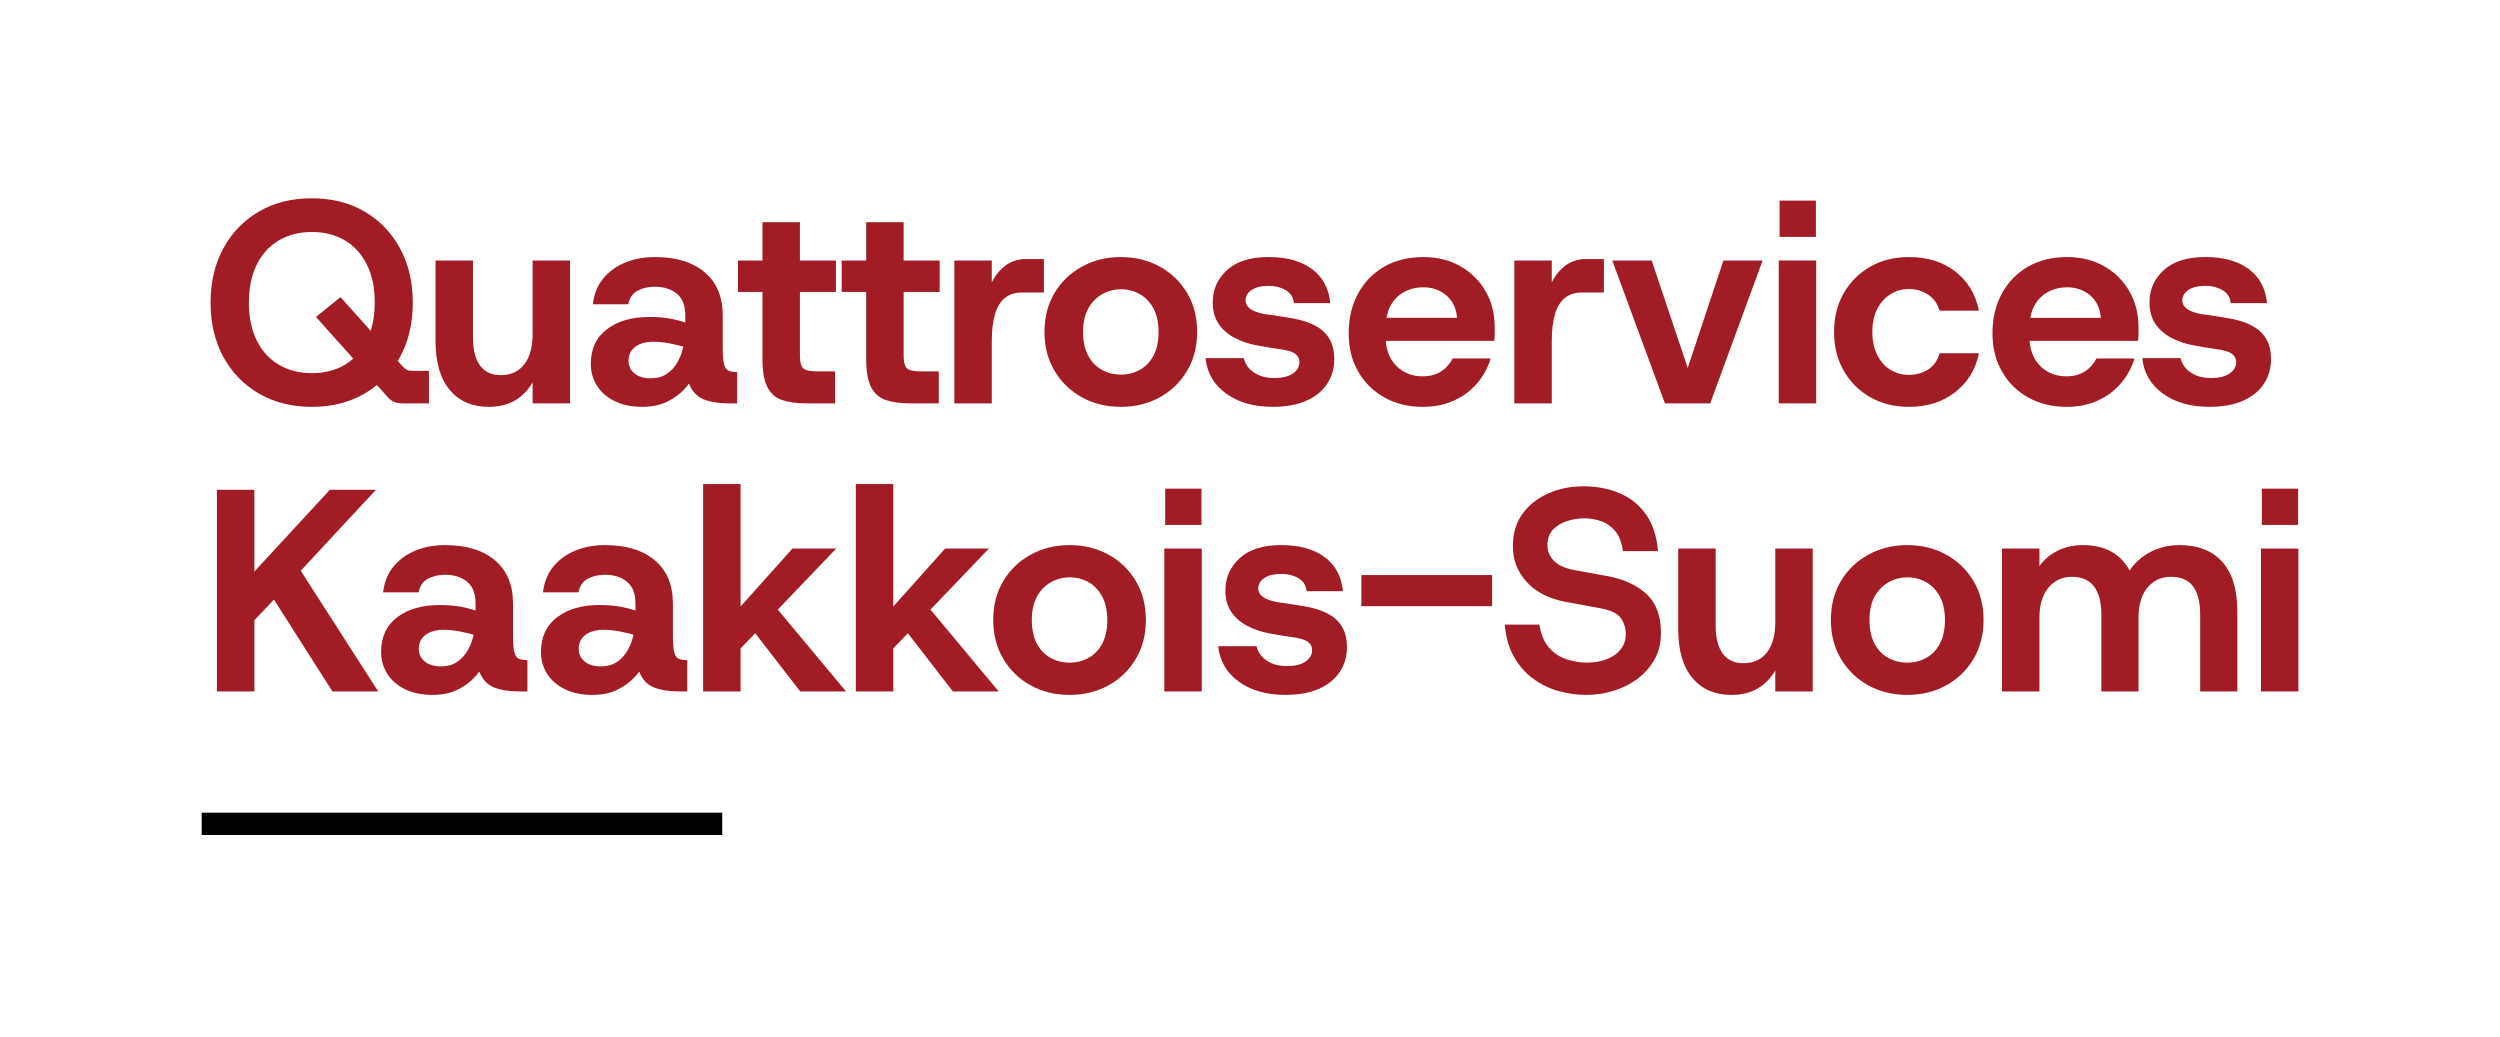 <svg viewBox="0 0 694.31 287.89" xmlns="http://www.w3.org/2000/svg" id="Lager_1"><defs><style>.cls-1{fill:#a21c26;}</style></defs><rect height="6.2" width="144.57" y="225.7" x="56.01"></rect><path d="M71.92,109.31c4.21,2.45,9.09,3.68,14.64,3.68s10.49-1.23,14.68-3.68c1.22-.71,2.35-1.52,3.42-2.39l2.78,3.11c.69.8,1.36,1.33,2,1.6.64.27,1.6.4,2.88.4h6.8v-9.04h-4.16c-.91,0-1.52-.07-1.84-.2-.32-.13-.75-.47-1.28-1l-1.4-1.56c.22-.36.44-.71.64-1.08,2.37-4.32,3.56-9.36,3.56-15.12s-1.19-10.73-3.56-15.08c-2.37-4.35-5.65-7.75-9.84-10.2-4.19-2.45-9.08-3.68-14.68-3.68s-10.43,1.23-14.64,3.68c-4.21,2.45-7.51,5.85-9.88,10.2-2.37,4.35-3.56,9.37-3.56,15.08s1.19,10.8,3.56,15.12c2.37,4.32,5.67,7.71,9.88,10.16ZM71.28,73.55c1.44-2.93,3.48-5.19,6.12-6.76,2.64-1.57,5.72-2.36,9.24-2.36s6.59.79,9.2,2.36c2.61,1.57,4.64,3.83,6.08,6.76,1.44,2.93,2.16,6.43,2.16,10.48,0,2.91-.38,5.52-1.12,7.85l-8.4-9.37-6.8,5.52,10.34,11.56c-.7.62-1.45,1.19-2.26,1.68-2.61,1.57-5.68,2.36-9.2,2.36s-6.6-.79-9.24-2.36c-2.64-1.57-4.68-3.83-6.12-6.76-1.44-2.93-2.16-6.43-2.16-10.48s.72-7.55,2.16-10.48Z" class="cls-1"></path><path d="M158.32,112.03v-39.68h-10.4v20.48c0,3.57-.77,6.36-2.32,8.36-1.55,2-3.73,3-6.56,3-2.51,0-4.41-.89-5.72-2.68-1.31-1.79-1.96-4.39-1.96-7.8v-21.36h-10.4v22.32c0,5.97,1.32,10.52,3.96,13.64s6.23,4.68,10.76,4.68c2.93,0,5.41-.61,7.44-1.84,2.03-1.23,3.63-2.88,4.8-4.96v5.84h10.4Z" class="cls-1"></path><path d="M202.48,112.03h2.24v-8.72h-.32c-.91,0-1.63-.13-2.16-.4-.53-.27-.92-.88-1.16-1.84-.24-.96-.36-2.45-.36-4.48v-8.96c0-5.17-1.67-9.17-5-12-3.33-2.83-7.96-4.24-13.88-4.24-2.99,0-5.72.51-8.2,1.52-2.48,1.01-4.52,2.49-6.12,4.44-1.6,1.95-2.56,4.33-2.88,7.16h9.84c.37-1.81,1.25-3.08,2.64-3.8,1.39-.72,2.96-1.08,4.72-1.08,2.51,0,4.55.64,6.12,1.92,1.57,1.28,2.36,3.31,2.36,6.08v1.92c-1.07-.37-2.43-.72-4.08-1.04-1.65-.32-3.63-.48-5.92-.48-4.85,0-8.77,1.13-11.76,3.4-2.99,2.27-4.48,5.48-4.48,9.64,0,2.19.56,4.19,1.68,6,1.12,1.81,2.76,3.25,4.92,4.32,2.16,1.07,4.73,1.6,7.72,1.6s5.49-.61,7.68-1.84c2.19-1.23,3.95-2.77,5.28-4.64.85,2.19,2.21,3.65,4.08,4.4,1.87.75,4.21,1.12,7.04,1.12ZM188.08,100.71c-.8,1.36-1.8,2.43-3,3.2-1.2.77-2.65,1.16-4.36,1.16-1.92,0-3.43-.45-4.52-1.36-1.09-.91-1.64-2.08-1.64-3.52,0-1.65.63-2.95,1.88-3.88,1.25-.93,2.92-1.4,5-1.4,1.49,0,2.97.15,4.44.44,1.47.29,2.76.6,3.88.92-.32,1.6-.88,3.08-1.68,4.44Z" class="cls-1"></path><path d="M211.76,99.79c0,3.36.45,5.93,1.36,7.72.91,1.79,2.28,2.99,4.12,3.6,1.84.61,4.09.92,6.76.92h7.92v-8.88h-4.8c-1.28,0-2.29-.11-3.04-.32-.75-.21-1.25-.65-1.52-1.32-.27-.67-.4-1.67-.4-3v-17.44h10v-8.72h-10v-10.64h-10.4v10.64h-6.8v8.72h6.8v18.72Z" class="cls-1"></path><path d="M240.56,99.79c0,3.36.45,5.93,1.36,7.72.91,1.79,2.28,2.99,4.12,3.6,1.84.61,4.09.92,6.76.92h7.92v-8.88h-4.8c-1.28,0-2.29-.11-3.04-.32-.75-.21-1.25-.65-1.52-1.32-.27-.67-.4-1.67-.4-3v-17.44h10v-8.72h-10v-10.64h-10.4v10.64h-6.8v8.72h6.8v18.72Z" class="cls-1"></path><path d="M275.44,94.83c0-2.99.29-5.49.88-7.52.59-2.03,1.51-3.55,2.76-4.56,1.25-1.01,2.84-1.52,4.76-1.52h6.08v-9.28h-5.04c-2.08,0-3.92.57-5.52,1.72-1.6,1.15-2.91,2.73-3.92,4.76v-6.08h-10.4v39.68h10.4v-17.2Z" class="cls-1"></path><path d="M329.68,102.99c1.87-3.15,2.8-6.75,2.8-10.8s-.93-7.72-2.8-10.84c-1.87-3.12-4.4-5.56-7.6-7.32-3.2-1.76-6.8-2.64-10.8-2.64s-7.54.88-10.76,2.64c-3.23,1.76-5.77,4.2-7.64,7.32-1.87,3.12-2.8,6.73-2.8,10.84s.93,7.65,2.8,10.8c1.87,3.15,4.4,5.6,7.6,7.36,3.2,1.76,6.8,2.64,10.8,2.64s7.6-.88,10.8-2.64c3.2-1.76,5.73-4.21,7.6-7.36ZM320.36,98.75c-.93,1.76-2.2,3.08-3.8,3.96s-3.36,1.32-5.28,1.32-3.68-.44-5.28-1.32c-1.6-.88-2.87-2.2-3.8-3.96-.93-1.76-1.4-3.95-1.4-6.56s.48-4.79,1.44-6.52c.96-1.73,2.24-3.05,3.84-3.96,1.6-.91,3.36-1.36,5.28-1.36s3.59.44,5.16,1.32c1.57.88,2.84,2.2,3.8,3.96.96,1.76,1.44,3.95,1.44,6.56s-.47,4.8-1.4,6.56Z" class="cls-1"></path><path d="M353.44,112.99c3.68,0,6.79-.56,9.32-1.68,2.53-1.12,4.47-2.68,5.8-4.68,1.33-2,2-4.31,2-6.92,0-2.03-.36-3.73-1.08-5.12-.72-1.39-1.68-2.49-2.88-3.32-1.2-.83-2.55-1.48-4.04-1.96-1.49-.48-3.01-.83-4.56-1.04-.53-.11-1.25-.23-2.16-.36-.91-.13-1.77-.27-2.6-.4-.83-.13-1.51-.23-2.04-.28-3.52-.64-5.28-1.92-5.28-3.84,0-1.12.56-2.07,1.68-2.84,1.12-.77,2.72-1.16,4.8-1.16,1.76,0,3.32.4,4.68,1.2,1.36.8,2.12,2,2.28,3.6h10.08c-.37-4.05-2.05-7.2-5.04-9.44-2.99-2.24-7.01-3.36-12.08-3.36s-8.92,1.21-11.56,3.64c-2.64,2.43-3.96,5.4-3.96,8.92,0,2.4.55,4.4,1.64,6,1.09,1.6,2.55,2.88,4.36,3.84,1.81.96,3.81,1.65,6,2.08.8.16,1.84.35,3.12.56,1.28.21,2.32.37,3.12.48,2.19.27,3.71.69,4.56,1.28.85.59,1.28,1.39,1.28,2.4,0,1.23-.6,2.27-1.8,3.12-1.2.85-2.95,1.28-5.24,1.28s-4.04-.51-5.56-1.52c-1.52-1.01-2.47-2.35-2.84-4h-10.64c.43,4.11,2.33,7.39,5.72,9.84,3.39,2.45,7.69,3.68,12.92,3.68Z" class="cls-1"></path><path d="M405.6,73.95c-2.99-1.71-6.45-2.56-10.4-2.56s-7.71.89-10.8,2.68c-3.09,1.79-5.51,4.28-7.24,7.48-1.73,3.2-2.6,6.85-2.6,10.96s.88,7.61,2.64,10.68c1.76,3.07,4.19,5.47,7.28,7.2,3.09,1.73,6.67,2.6,10.72,2.6,3.2,0,6.08-.59,8.64-1.76,2.56-1.17,4.71-2.79,6.44-4.84,1.73-2.05,2.97-4.33,3.72-6.84h-10.56c-.75,1.49-1.81,2.69-3.2,3.6-1.39.91-3.09,1.36-5.12,1.36s-3.73-.44-5.28-1.32c-1.55-.88-2.77-2.15-3.68-3.8-.75-1.37-1.17-2.95-1.3-4.72h30.1c.11-.69.16-1.36.16-2v-1.76c0-3.73-.84-7.07-2.52-10-1.68-2.93-4.01-5.25-7-6.96ZM385.07,88.27c.23-1.28.59-2.43,1.13-3.4.93-1.68,2.2-2.95,3.8-3.8,1.6-.85,3.36-1.28,5.28-1.28,2.56,0,4.72.77,6.48,2.32,1.76,1.55,2.72,3.6,2.88,6.16h-19.57Z" class="cls-1"></path><path d="M430.96,94.83c0-2.99.29-5.49.88-7.52.59-2.03,1.51-3.55,2.76-4.56,1.25-1.01,2.84-1.52,4.76-1.52h6.08v-9.28h-5.04c-2.08,0-3.92.57-5.52,1.72-1.6,1.15-2.91,2.73-3.92,4.76v-6.08h-10.4v39.68h10.4v-17.2Z" class="cls-1"></path><polygon points="489.52 72.35 478.64 72.35 468.72 102.19 458.72 72.35 447.76 72.35 462.4 112.03 474.96 112.03 489.52 72.35" class="cls-1"></polygon><rect height="10.08" width="10.08" y="55.71" x="494.24" class="cls-1"></rect><rect height="39.68" width="10.4" y="72.35" x="494" class="cls-1"></rect><path d="M519.4,110.31c3.12,1.79,6.71,2.68,10.76,2.68,5.07,0,9.35-1.36,12.84-4.08,3.49-2.72,5.69-6.32,6.6-10.8h-10.96c-.48,1.92-1.49,3.4-3.04,4.44-1.55,1.04-3.39,1.56-5.52,1.56-1.81,0-3.49-.47-5.04-1.4-1.55-.93-2.77-2.31-3.68-4.12-.91-1.81-1.36-3.95-1.36-6.4s.45-4.64,1.36-6.4c.91-1.76,2.13-3.12,3.68-4.08,1.55-.96,3.23-1.44,5.04-1.44,2.13,0,3.97.55,5.52,1.64,1.55,1.09,2.56,2.55,3.04,4.36h10.96c-.96-4.64-3.17-8.28-6.64-10.92-3.47-2.64-7.73-3.96-12.8-3.96-4.05,0-7.64.89-10.76,2.68-3.12,1.79-5.57,4.24-7.36,7.36-1.79,3.12-2.68,6.71-2.68,10.76s.89,7.64,2.68,10.76c1.79,3.12,4.24,5.57,7.36,7.36Z" class="cls-1"></path><path d="M563.28,110.39c3.09,1.73,6.67,2.6,10.72,2.6,3.2,0,6.08-.59,8.64-1.76,2.56-1.17,4.71-2.79,6.44-4.84,1.73-2.05,2.97-4.33,3.72-6.84h-10.56c-.75,1.49-1.81,2.69-3.2,3.6-1.39.91-3.09,1.36-5.12,1.36s-3.73-.44-5.28-1.32c-1.55-.88-2.77-2.15-3.68-3.8-.75-1.37-1.17-2.95-1.3-4.72h30.1c.11-.69.16-1.36.16-2v-1.76c0-3.73-.84-7.07-2.52-10-1.68-2.93-4.01-5.25-7-6.96-2.99-1.71-6.45-2.56-10.4-2.56s-7.71.89-10.8,2.68c-3.09,1.79-5.51,4.28-7.24,7.48-1.73,3.2-2.6,6.85-2.6,10.96s.88,7.61,2.64,10.68c1.76,3.07,4.19,5.47,7.28,7.2ZM568.8,81.07c1.6-.85,3.36-1.28,5.28-1.28,2.56,0,4.72.77,6.48,2.32,1.76,1.55,2.72,3.6,2.88,6.16h-19.57c.23-1.28.59-2.43,1.13-3.4.93-1.68,2.2-2.95,3.8-3.8Z" class="cls-1"></path><path d="M630.72,99.71c0-2.03-.36-3.73-1.08-5.12-.72-1.39-1.68-2.49-2.88-3.32-1.2-.83-2.55-1.48-4.04-1.96-1.49-.48-3.01-.83-4.56-1.04-.53-.11-1.25-.23-2.16-.36-.91-.13-1.77-.27-2.6-.4-.83-.13-1.51-.23-2.04-.28-3.52-.64-5.28-1.92-5.28-3.84,0-1.12.56-2.07,1.68-2.84,1.12-.77,2.72-1.16,4.8-1.16,1.76,0,3.32.4,4.68,1.2,1.36.8,2.12,2,2.28,3.6h10.08c-.37-4.05-2.05-7.2-5.04-9.44-2.99-2.24-7.01-3.36-12.08-3.36s-8.92,1.21-11.56,3.64c-2.64,2.43-3.96,5.4-3.96,8.92,0,2.4.55,4.4,1.64,6,1.09,1.6,2.55,2.88,4.36,3.84,1.81.96,3.81,1.65,6,2.08.8.16,1.84.35,3.12.56,1.28.21,2.32.37,3.12.48,2.19.27,3.71.69,4.56,1.28.85.59,1.28,1.39,1.28,2.4,0,1.23-.6,2.27-1.8,3.12-1.2.85-2.95,1.28-5.24,1.28s-4.04-.51-5.56-1.52c-1.52-1.01-2.47-2.35-2.84-4h-10.64c.43,4.11,2.33,7.39,5.72,9.84,3.39,2.45,7.69,3.68,12.92,3.68,3.68,0,6.79-.56,9.32-1.68,2.53-1.12,4.47-2.68,5.8-4.68,1.33-2,2-4.31,2-6.92Z" class="cls-1"></path><polygon points="104.4 136.03 91.6 136.03 70.64 158.75 70.64 136.03 60.24 136.03 60.24 192.03 70.64 192.03 70.64 172.27 76.08 166.51 92.32 192.03 105.04 192.03 83.52 158.51 104.4 136.03" class="cls-1"></polygon><path d="M144,182.91c-.53-.27-.92-.88-1.16-1.84-.24-.96-.36-2.45-.36-4.48v-8.96c0-5.17-1.67-9.17-5-12-3.33-2.83-7.96-4.24-13.88-4.24-2.99,0-5.72.51-8.2,1.52-2.48,1.01-4.52,2.49-6.12,4.44-1.6,1.95-2.56,4.33-2.88,7.16h9.84c.37-1.81,1.25-3.08,2.64-3.8,1.39-.72,2.96-1.08,4.72-1.08,2.51,0,4.55.64,6.12,1.92,1.57,1.28,2.36,3.31,2.36,6.08v1.92c-1.07-.37-2.43-.72-4.08-1.04-1.65-.32-3.63-.48-5.92-.48-4.85,0-8.77,1.13-11.76,3.4-2.99,2.27-4.48,5.48-4.48,9.64,0,2.19.56,4.19,1.68,6,1.12,1.81,2.76,3.25,4.92,4.32,2.16,1.07,4.73,1.6,7.72,1.6s5.49-.61,7.68-1.84c2.19-1.23,3.95-2.77,5.28-4.64.85,2.19,2.21,3.65,4.08,4.4,1.87.75,4.21,1.12,7.04,1.12h2.24v-8.72h-.32c-.91,0-1.63-.13-2.16-.4ZM129.84,180.71c-.8,1.36-1.8,2.43-3,3.2-1.2.77-2.65,1.16-4.36,1.16-1.92,0-3.43-.45-4.52-1.36-1.09-.91-1.64-2.08-1.64-3.52,0-1.65.63-2.95,1.88-3.88,1.25-.93,2.92-1.4,5-1.4,1.49,0,2.97.15,4.44.44,1.47.29,2.76.6,3.88.92-.32,1.6-.88,3.08-1.68,4.44Z" class="cls-1"></path><path d="M188.4,182.91c-.53-.27-.92-.88-1.16-1.84-.24-.96-.36-2.45-.36-4.48v-8.96c0-5.17-1.67-9.17-5-12-3.33-2.83-7.96-4.24-13.88-4.24-2.99,0-5.72.51-8.2,1.52-2.48,1.01-4.52,2.49-6.12,4.44-1.6,1.95-2.56,4.33-2.88,7.16h9.84c.37-1.81,1.25-3.08,2.64-3.8,1.39-.72,2.96-1.08,4.72-1.08,2.51,0,4.55.64,6.12,1.92,1.57,1.28,2.36,3.31,2.36,6.08v1.92c-1.07-.37-2.43-.72-4.08-1.04-1.65-.32-3.63-.48-5.92-.48-4.85,0-8.77,1.13-11.76,3.4-2.99,2.27-4.48,5.48-4.48,9.64,0,2.19.56,4.19,1.68,6,1.12,1.81,2.76,3.25,4.92,4.32,2.16,1.07,4.73,1.6,7.72,1.6s5.49-.61,7.68-1.84c2.19-1.23,3.95-2.77,5.28-4.64.85,2.19,2.21,3.65,4.08,4.4,1.87.75,4.21,1.12,7.04,1.12h2.24v-8.72h-.32c-.91,0-1.63-.13-2.16-.4ZM174.24,180.71c-.8,1.36-1.8,2.43-3,3.2-1.2.77-2.65,1.16-4.36,1.16-1.92,0-3.43-.45-4.52-1.36-1.09-.91-1.64-2.08-1.64-3.52,0-1.65.63-2.95,1.88-3.88,1.25-.93,2.92-1.4,5-1.4,1.49,0,2.97.15,4.44.44,1.47.29,2.76.6,3.88.92-.32,1.6-.88,3.08-1.68,4.44Z" class="cls-1"></path><polygon points="232.24 152.35 220.08 152.35 205.68 168.44 205.68 134.43 195.28 134.43 195.28 192.03 205.68 192.03 205.68 180.08 209.73 175.86 222.24 192.03 234.96 192.03 216.01 169.3 232.24 152.35" class="cls-1"></polygon><polygon points="274.64 152.35 262.48 152.35 248.08 168.44 248.08 134.43 237.68 134.43 237.68 192.03 248.08 192.03 248.08 180.08 252.13 175.86 264.64 192.03 277.36 192.03 258.41 169.3 274.64 152.35" class="cls-1"></polygon><path d="M307.84,154.03c-3.2-1.76-6.8-2.64-10.8-2.64s-7.53.88-10.76,2.64c-3.23,1.76-5.77,4.2-7.64,7.32-1.87,3.12-2.8,6.73-2.8,10.84s.93,7.65,2.8,10.8c1.87,3.15,4.4,5.6,7.6,7.36,3.2,1.76,6.8,2.64,10.8,2.64s7.6-.88,10.8-2.64c3.2-1.76,5.73-4.21,7.6-7.36,1.87-3.15,2.8-6.75,2.8-10.8s-.93-7.72-2.8-10.84c-1.87-3.12-4.4-5.56-7.6-7.32ZM306.12,178.75c-.93,1.76-2.2,3.08-3.8,3.96-1.6.88-3.36,1.32-5.28,1.32s-3.68-.44-5.28-1.32c-1.6-.88-2.87-2.2-3.8-3.96-.93-1.76-1.4-3.95-1.4-6.56s.48-4.79,1.44-6.52c.96-1.73,2.24-3.05,3.84-3.96,1.6-.91,3.36-1.36,5.28-1.36s3.59.44,5.16,1.32c1.57.88,2.84,2.2,3.8,3.96.96,1.76,1.44,3.95,1.44,6.56s-.47,4.8-1.4,6.56Z" class="cls-1"></path><rect height="39.68" width="10.4" y="152.35" x="323.36" class="cls-1"></rect><rect height="10.08" width="10.08" y="135.71" x="323.6" class="cls-1"></rect><path d="M370.12,171.27c-1.2-.83-2.55-1.48-4.04-1.96-1.49-.48-3.01-.83-4.56-1.04-.53-.11-1.25-.23-2.16-.36-.91-.13-1.77-.27-2.6-.4-.83-.13-1.51-.23-2.04-.28-3.52-.64-5.28-1.92-5.28-3.84,0-1.12.56-2.07,1.68-2.84,1.12-.77,2.72-1.16,4.8-1.16,1.76,0,3.32.4,4.68,1.2,1.36.8,2.12,2,2.28,3.6h10.08c-.37-4.05-2.05-7.2-5.04-9.44-2.99-2.24-7.01-3.36-12.08-3.36s-8.92,1.21-11.56,3.64c-2.64,2.43-3.96,5.4-3.96,8.92,0,2.4.55,4.4,1.64,6,1.09,1.6,2.55,2.88,4.36,3.84,1.81.96,3.81,1.65,6,2.08.8.16,1.84.35,3.12.56,1.28.21,2.32.37,3.12.48,2.19.27,3.71.69,4.56,1.28.85.59,1.28,1.39,1.28,2.4,0,1.23-.6,2.27-1.8,3.12-1.2.85-2.95,1.28-5.24,1.28s-4.04-.51-5.56-1.52c-1.52-1.01-2.47-2.35-2.84-4h-10.64c.43,4.11,2.33,7.39,5.72,9.84,3.39,2.45,7.69,3.68,12.92,3.68,3.68,0,6.79-.56,9.32-1.68,2.53-1.12,4.47-2.68,5.8-4.68,1.33-2,2-4.31,2-6.92,0-2.03-.36-3.73-1.08-5.12-.72-1.39-1.68-2.49-2.88-3.32Z" class="cls-1"></path><rect height="8.64" width="36.32" y="159.71" x="378.08" class="cls-1"></rect><path d="M446.16,159.95l-8.8-1.6c-2.67-.48-4.6-1.35-5.8-2.6-1.2-1.25-1.8-2.68-1.8-4.28,0-1.87.53-3.35,1.6-4.44,1.07-1.09,2.4-1.88,4-2.36,1.6-.48,3.15-.72,4.64-.72,1.6,0,3.16.27,4.68.8,1.52.53,2.83,1.45,3.92,2.76,1.09,1.31,1.8,3.16,2.12,5.56h9.76c-.37-4.16-1.49-7.56-3.36-10.2-1.87-2.64-4.29-4.6-7.28-5.88-2.99-1.28-6.35-1.92-10.08-1.92s-6.85.67-9.84,2c-2.99,1.33-5.36,3.23-7.12,5.68-1.76,2.45-2.64,5.44-2.64,8.96,0,3.84,1.29,7.16,3.88,9.96,2.59,2.8,6.17,4.63,10.76,5.48l9.52,1.76c2.99.53,4.93,1.45,5.84,2.76.91,1.31,1.36,2.79,1.36,4.44s-.47,3-1.4,4.2c-.93,1.2-2.21,2.12-3.84,2.76-1.63.64-3.48.96-5.56.96-1.87,0-3.75-.31-5.64-.92-1.89-.61-3.52-1.69-4.88-3.24-1.36-1.55-2.25-3.68-2.68-6.4h-9.6c.27,3.47,1.11,6.44,2.52,8.92,1.41,2.48,3.19,4.51,5.32,6.08,2.13,1.57,4.48,2.72,7.04,3.44s5.15,1.08,7.76,1.08,5.07-.37,7.52-1.12c2.45-.75,4.67-1.85,6.64-3.32,1.97-1.47,3.56-3.25,4.76-5.36,1.2-2.11,1.8-4.57,1.8-7.4,0-4.75-1.35-8.36-4.04-10.84-2.69-2.48-6.39-4.15-11.08-5Z" class="cls-1"></path><path d="M493.04,172.83c0,3.57-.77,6.36-2.32,8.36-1.55,2-3.73,3-6.56,3-2.51,0-4.41-.89-5.72-2.68-1.31-1.79-1.96-4.39-1.96-7.8v-21.36h-10.4v22.32c0,5.97,1.32,10.52,3.96,13.64,2.64,3.12,6.23,4.68,10.76,4.68,2.93,0,5.41-.61,7.44-1.84,2.03-1.23,3.63-2.88,4.8-4.96v5.84h10.4v-39.68h-10.4v20.48Z" class="cls-1"></path><path d="M540.48,154.03c-3.2-1.76-6.8-2.64-10.8-2.64s-7.53.88-10.76,2.64c-3.23,1.76-5.77,4.2-7.64,7.32-1.87,3.12-2.8,6.73-2.8,10.84s.93,7.65,2.8,10.8c1.87,3.15,4.4,5.6,7.6,7.36,3.2,1.76,6.8,2.64,10.8,2.64s7.6-.88,10.8-2.64c3.2-1.76,5.73-4.21,7.6-7.36,1.87-3.15,2.8-6.75,2.8-10.8s-.93-7.72-2.8-10.84c-1.87-3.12-4.4-5.56-7.6-7.32ZM538.76,178.75c-.93,1.76-2.2,3.08-3.8,3.96-1.6.88-3.36,1.32-5.28,1.32s-3.68-.44-5.28-1.32c-1.6-.88-2.87-2.2-3.8-3.96-.93-1.76-1.4-3.95-1.4-6.56s.48-4.79,1.44-6.52c.96-1.73,2.24-3.05,3.84-3.96,1.6-.91,3.36-1.36,5.28-1.36s3.59.44,5.16,1.32c1.57.88,2.84,2.2,3.8,3.96.96,1.76,1.44,3.95,1.44,6.56s-.47,4.8-1.4,6.56Z" class="cls-1"></path><path d="M605.28,151.39c-2.93,0-5.6.63-8,1.88-2.4,1.25-4.35,2.97-5.84,5.16-1.23-2.29-2.93-4.04-5.12-5.24-2.19-1.2-4.8-1.8-7.84-1.8-2.61,0-4.96.52-7.04,1.56s-3.76,2.47-5.04,4.28v-4.88h-10.4v39.68h10.4v-20.48c0-3.57.84-6.36,2.52-8.36,1.68-2,3.85-3,6.52-3s4.76.89,6.12,2.68c1.36,1.79,2.04,4.39,2.04,7.8v21.36h10.32v-20.48c0-3.57.83-6.36,2.48-8.36,1.65-2,3.84-3,6.56-3s4.81.89,6.12,2.68c1.31,1.79,1.96,4.39,1.96,7.8v21.36h10.32v-22.32c0-5.97-1.39-10.52-4.16-13.64-2.77-3.12-6.75-4.68-11.92-4.68Z" class="cls-1"></path><rect height="10.08" width="10.08" y="135.71" x="628.16" class="cls-1"></rect><rect height="39.68" width="10.4" y="152.35" x="627.92" class="cls-1"></rect></svg>